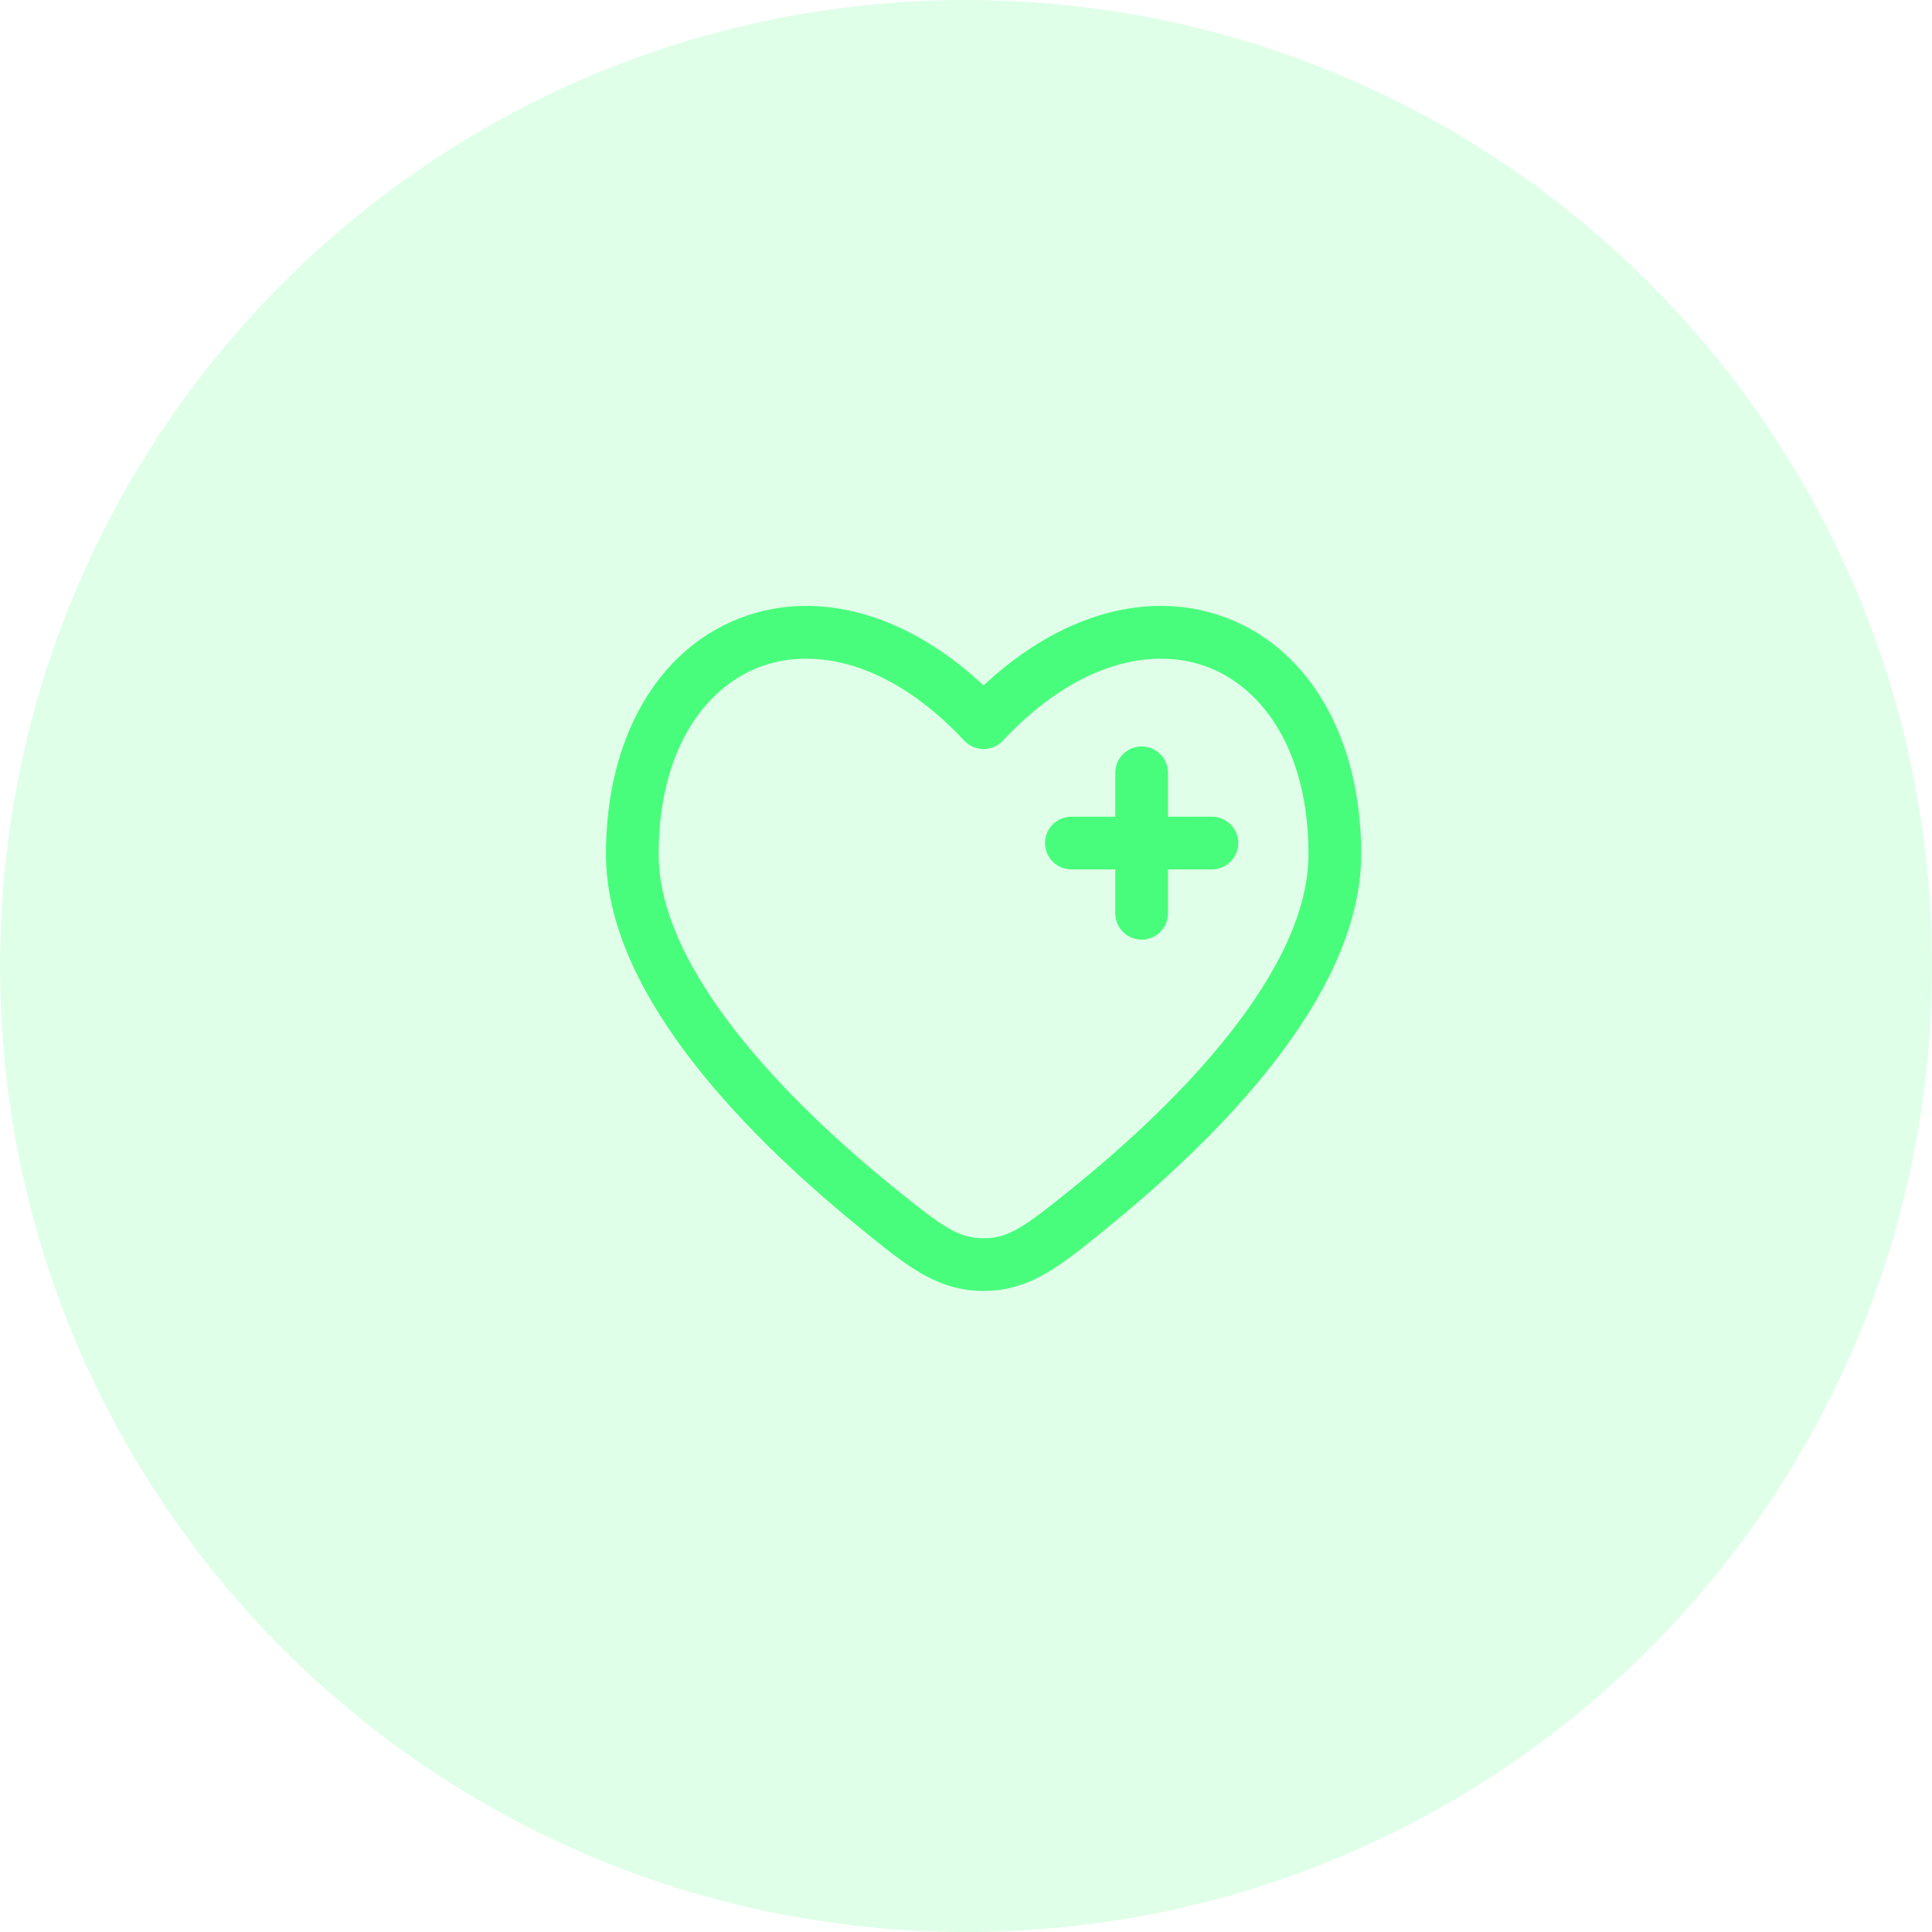 <svg width="55" height="55" viewBox="0 0 55 55" fill="none" xmlns="http://www.w3.org/2000/svg">
<path d="M24.962 34.379L24.489 34.961L24.962 34.379ZM28 20.574L27.452 21.086C27.594 21.238 27.792 21.324 28 21.324C28.208 21.324 28.406 21.238 28.548 21.086L28 20.574ZM31.038 34.379L31.511 34.961L31.511 34.961L31.038 34.379ZM28 36L28 35.25L28 36ZM25.434 33.796C23.984 32.62 22.292 31.077 20.968 29.388C19.629 27.681 18.75 25.929 18.75 24.317H17.25C17.25 26.435 18.38 28.52 19.787 30.314C21.209 32.127 22.997 33.75 24.489 34.961L25.434 33.796ZM18.75 24.317C18.75 21.413 20.018 19.617 21.586 19.003C23.151 18.39 25.34 18.828 27.452 21.086L28.548 20.062C26.16 17.508 23.349 16.702 21.039 17.607C18.732 18.51 17.25 20.992 17.25 24.317H18.75ZM31.511 34.961C33.003 33.75 34.791 32.127 36.213 30.314C37.62 28.52 38.75 26.435 38.75 24.317H37.25C37.25 25.929 36.371 27.681 35.032 29.388C33.708 31.077 32.016 32.62 30.566 33.796L31.511 34.961ZM38.75 24.317C38.75 20.992 37.268 18.51 34.961 17.606C32.651 16.702 29.84 17.508 27.452 20.062L28.548 21.086C30.66 18.828 32.849 18.39 34.414 19.003C35.982 19.617 37.25 21.413 37.25 24.317H38.75ZM24.489 34.961C25.761 35.993 26.642 36.75 28 36.75L28 35.25C27.277 35.25 26.827 34.926 25.434 33.796L24.489 34.961ZM30.566 33.796C29.173 34.926 28.723 35.25 28 35.25L28 36.75C29.358 36.75 30.239 35.993 31.511 34.961L30.566 33.796Z" fill="#49FC7C"/>
<path d="M34.5 24H32.5M32.5 24L30.5 24M32.5 24L32.5 22M32.5 24L32.5 26" stroke="#49FC7C" stroke-width="1.5" stroke-linecap="round"/>
<path d="M27.5 55C42.688 55 55 42.688 55 27.5C55 12.312 42.688 0 27.5 0C12.312 0 0 12.312 0 27.5C0 42.688 12.312 55 27.5 55Z" fill="#49FC7C" fill-opacity="0.17"/>
</svg>
